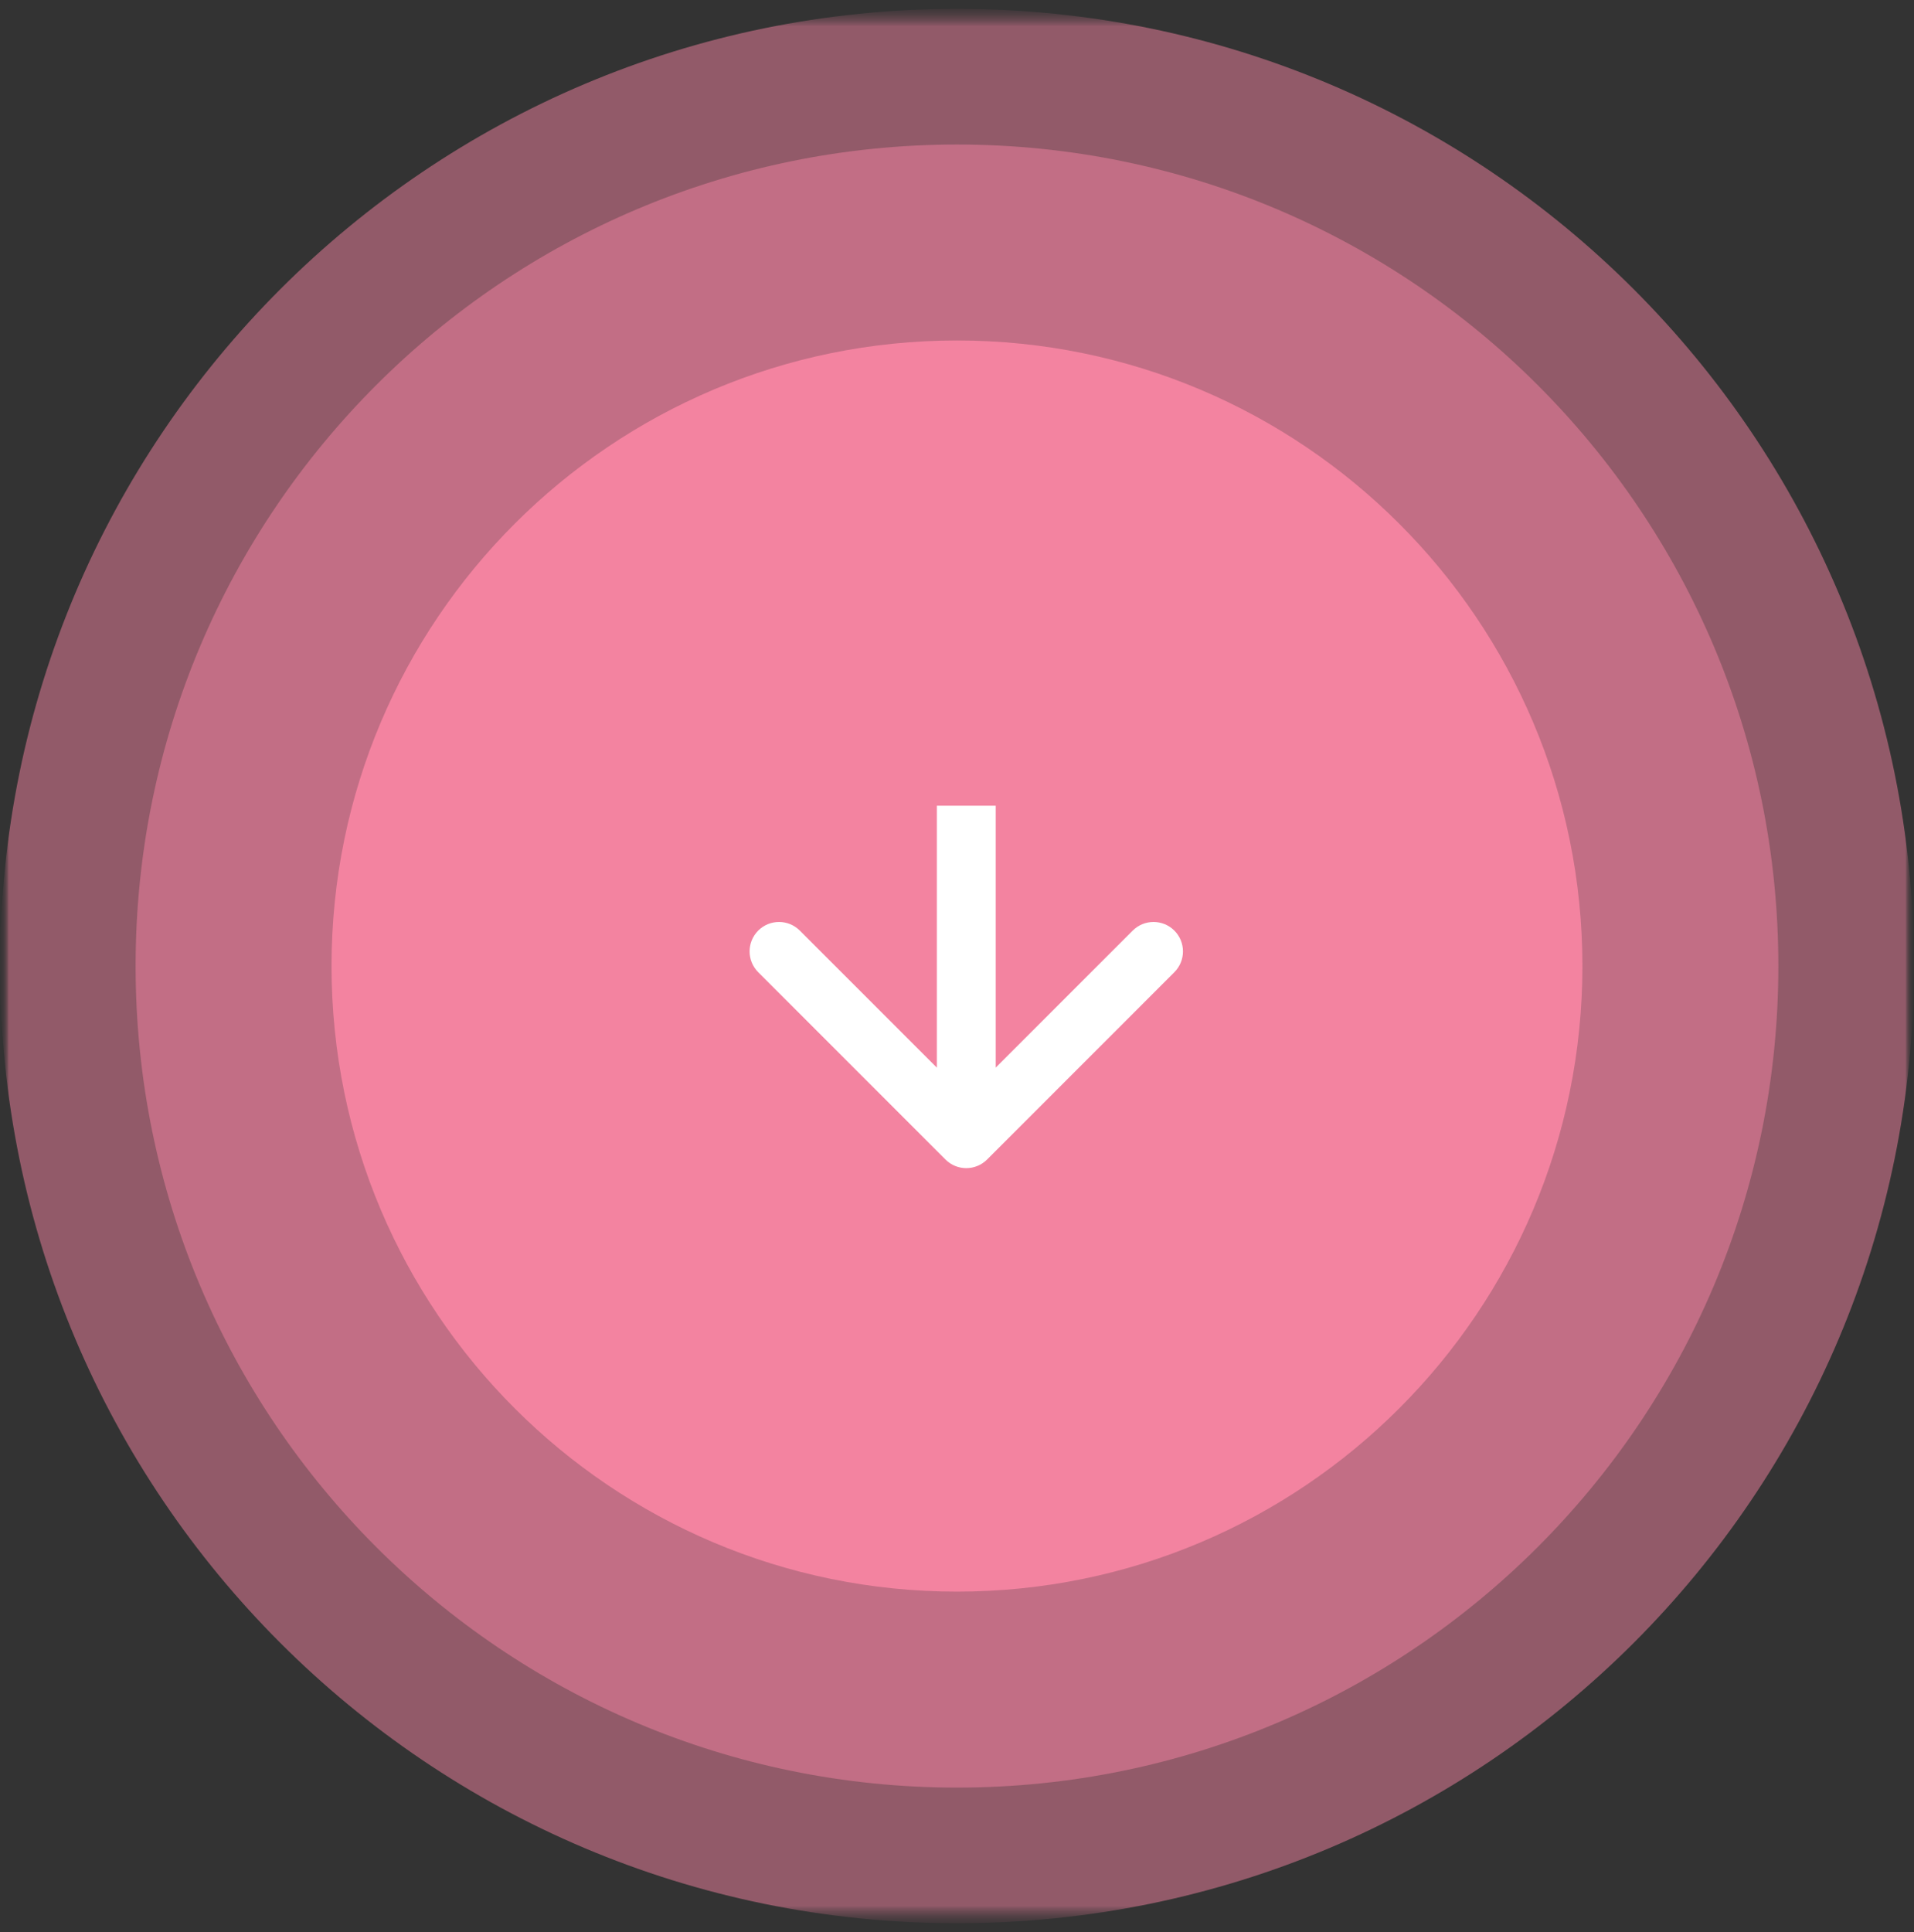 <svg xmlns="http://www.w3.org/2000/svg" width="108" height="109" viewBox="0 0 108 109" fill="none"><rect x="0" y="0" width="108" height="109" fill="#333333" stroke="none"/><g clip-path="url(#clip0_161_108)"><mask id="mask0_161_108" style="mask-type:luminance" maskUnits="userSpaceOnUse" x="0" y="0" width="108" height="109"><path d="M108 0H0V109H108V0Z" fill="white"></path></mask><g mask="url(#mask0_161_108)"><mask id="mask1_161_108" style="mask-type:luminance" maskUnits="userSpaceOnUse" x="0" y="0" width="108" height="109"><path d="M108 0H0V109H108V0Z" fill="white"></path></mask><g mask="url(#mask1_161_108)"><mask id="mask2_161_108" style="mask-type:luminance" maskUnits="userSpaceOnUse" x="0" y="0" width="108" height="109"><path d="M108 0.5H0V108.5H108V0.5Z" fill="white"></path></mask><g mask="url(#mask2_161_108)"><mask id="mask3_161_108" style="mask-type:luminance" maskUnits="userSpaceOnUse" x="0" y="0" width="108" height="109"><path d="M108 0.5H0V108.5H108V0.5Z" fill="white"></path></mask><g mask="url(#mask3_161_108)"><mask id="mask4_161_108" style="mask-type:luminance" maskUnits="userSpaceOnUse" x="0" y="0" width="108" height="109"><path d="M108 0.5H0V108.5H108V0.5Z" fill="white"></path></mask><g mask="url(#mask4_161_108)"><path d="M54 0.5C83.823 0.5 108 24.677 108 54.5C108 84.323 83.823 108.5 54 108.5C24.177 108.5 -2.60724e-06 84.323 0 54.5C2.60724e-06 24.677 24.177 0.5 54 0.5Z" fill="#F383A0" fill-opacity="0.5"></path><path d="M53.999 8.154C79.595 8.154 100.346 28.904 100.346 54.5C100.346 80.097 79.595 100.847 53.999 100.847C28.402 100.847 7.652 80.097 7.652 54.5C7.652 28.904 28.402 8.154 53.999 8.154Z" fill="#F383A0" fill-opacity="0.5"></path><path d="M53.998 19.208C73.489 19.208 89.29 35.009 89.29 54.499C89.29 73.99 73.489 89.791 53.998 89.791C34.507 89.791 18.707 73.99 18.707 54.499C18.707 35.009 34.507 19.208 53.998 19.208Z" fill="#F383A0"></path><path fill-rule="evenodd" clip-rule="evenodd" d="M42.783 54.847L53.35 65.414C53.998 66.062 55.049 66.062 55.698 65.414L66.264 54.847C66.912 54.199 66.912 53.148 66.264 52.499C65.616 51.851 64.564 51.851 63.916 52.499L56.184 60.231V45.455H52.863V60.231L45.131 52.499C44.483 51.851 43.432 51.851 42.783 52.499C42.135 53.148 42.135 54.199 42.783 54.847Z" fill="white"></path></g></g></g></g></g></g><defs><clipPath id="clip0_161_108"><rect width="108" height="109" fill="white"></rect></clipPath></defs></svg>